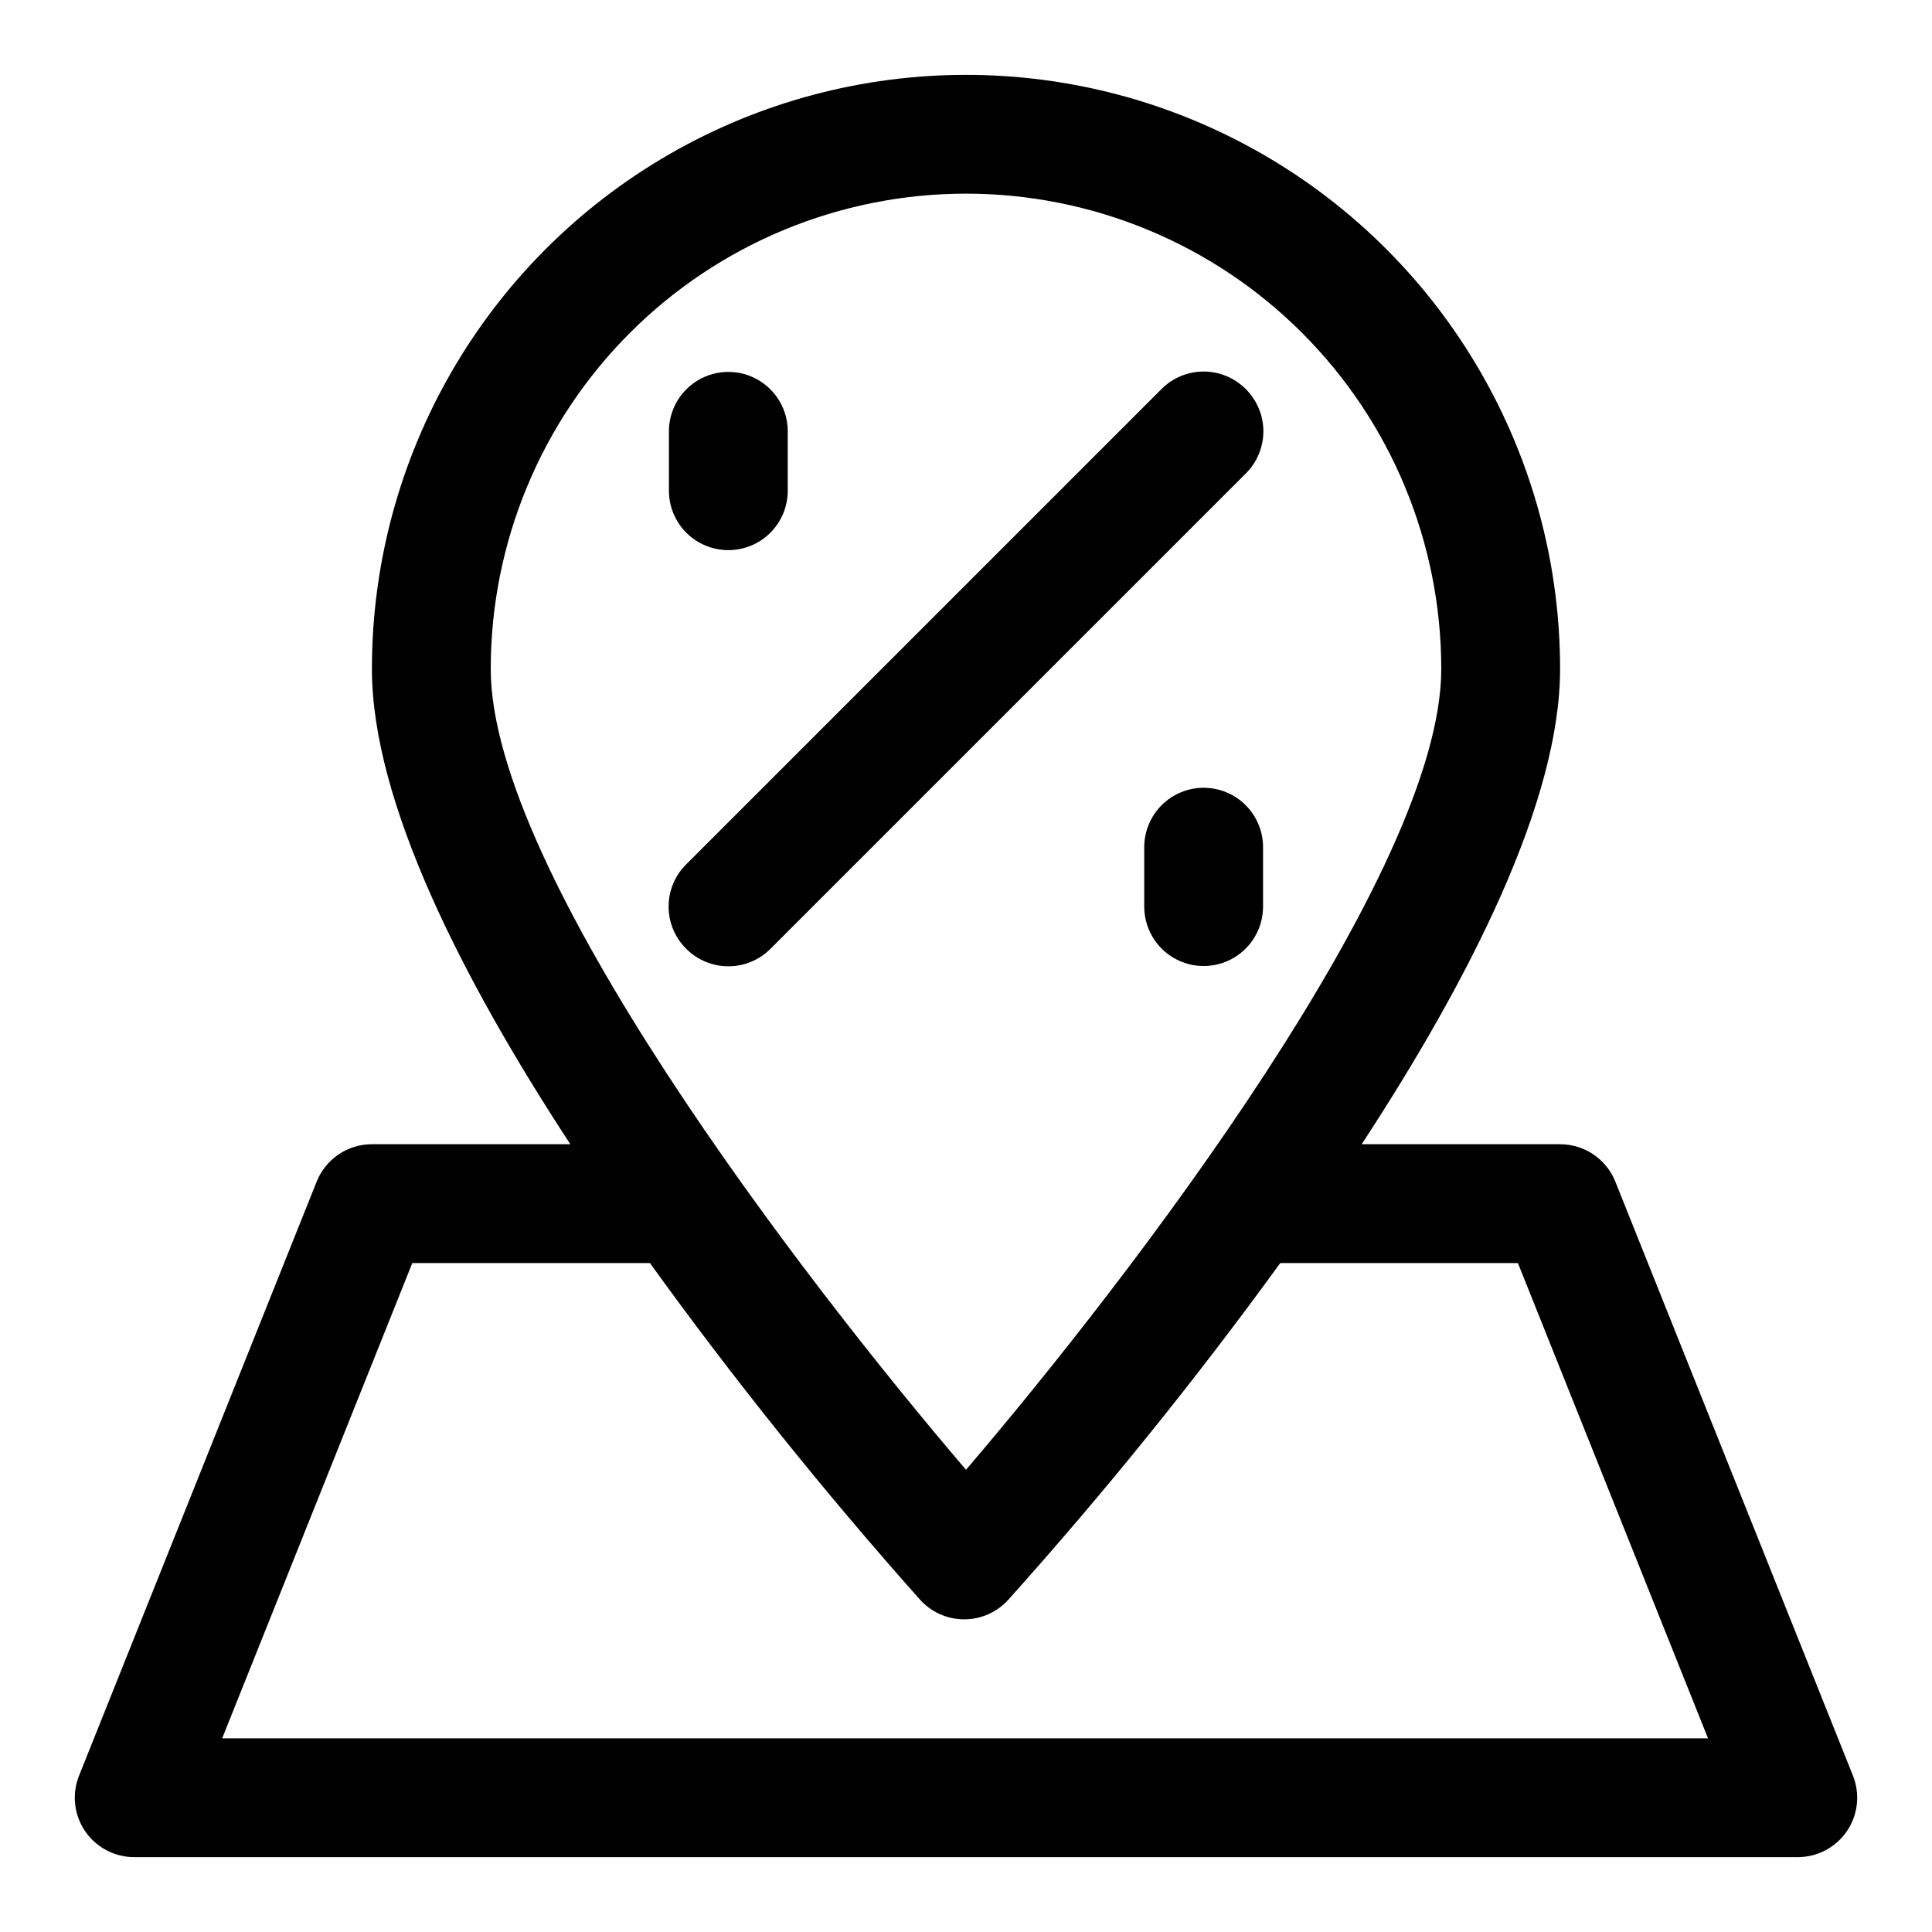 <?xml version="1.0" encoding="UTF-8"?>
<!-- Uploaded to: ICON Repo, www.svgrepo.com, Generator: ICON Repo Mixer Tools -->
<svg fill="#000000" width="800px" height="800px" version="1.1" viewBox="144 144 512 512" xmlns="http://www.w3.org/2000/svg">
 <g>
  <path d="m635.06 614.59-62.977-157.44c-1.168-2.93-3.188-5.441-5.797-7.207-2.613-1.77-5.691-2.715-8.848-2.711h-52.582c28.652-43.77 52.582-90.844 52.582-125.95 0-56.246-30.008-108.22-78.719-136.35-48.711-28.121-108.73-28.121-157.44 0-48.711 28.125-78.719 80.102-78.719 136.35 0 35.109 23.93 82.184 52.586 125.95h-52.586c-3.152-0.004-6.234 0.941-8.848 2.711-2.609 1.766-4.629 4.277-5.793 7.207l-62.977 157.44c-1.934 4.852-1.336 10.348 1.598 14.668 2.934 4.32 7.82 6.906 13.043 6.902h440.83c5.223 0.004 10.109-2.582 13.043-6.902 2.934-4.32 3.531-9.816 1.602-14.668zm-235.06-419.27c33.402 0 65.441 13.273 89.059 36.891 23.621 23.621 36.891 55.66 36.891 89.062 0 53.844-82.34 161.22-125.95 212.23-43.609-51.012-125.95-158.39-125.95-212.23 0-33.402 13.27-65.441 36.891-89.062 23.621-23.617 55.656-36.891 89.062-36.891zm-197.12 409.35 50.383-125.95h62.977-0.004c22.336 30.965 46.246 60.762 71.637 89.27 2.984 3.281 7.215 5.152 11.652 5.152 4.434 0 8.664-1.871 11.648-5.152 25.555-28.496 49.621-58.293 72.109-89.27h62.977l50.383 125.95z"/>
  <path d="m474.15 247.12c-2.957-2.981-6.981-4.66-11.176-4.66-4.199 0-8.223 1.68-11.18 4.66l-125.95 125.95c-2.981 2.953-4.656 6.977-4.656 11.176 0 4.199 1.676 8.223 4.656 11.18 2.957 2.981 6.981 4.656 11.18 4.656 4.195 0 8.223-1.676 11.176-4.656l125.95-125.95c2.981-2.957 4.656-6.981 4.656-11.18 0-4.195-1.676-8.223-4.656-11.176z"/>
  <path d="m462.98 352.77c-4.176 0-8.184 1.66-11.133 4.613-2.953 2.953-4.613 6.957-4.613 11.133v15.742c0 5.625 3 10.824 7.871 13.637 4.871 2.812 10.875 2.812 15.746 0s7.871-8.012 7.871-13.637v-15.742c0-4.176-1.66-8.18-4.609-11.133-2.953-2.953-6.961-4.613-11.133-4.613z"/>
  <path d="m337.02 289.79c4.176 0 8.18-1.656 11.133-4.609 2.953-2.953 4.609-6.957 4.609-11.133v-15.746c0-5.625-3-10.82-7.871-13.633-4.871-2.812-10.871-2.812-15.746 0-4.871 2.812-7.871 8.008-7.871 13.633v15.746c0 4.176 1.66 8.18 4.613 11.133 2.953 2.953 6.957 4.609 11.133 4.609z"/>
 </g>
</svg>